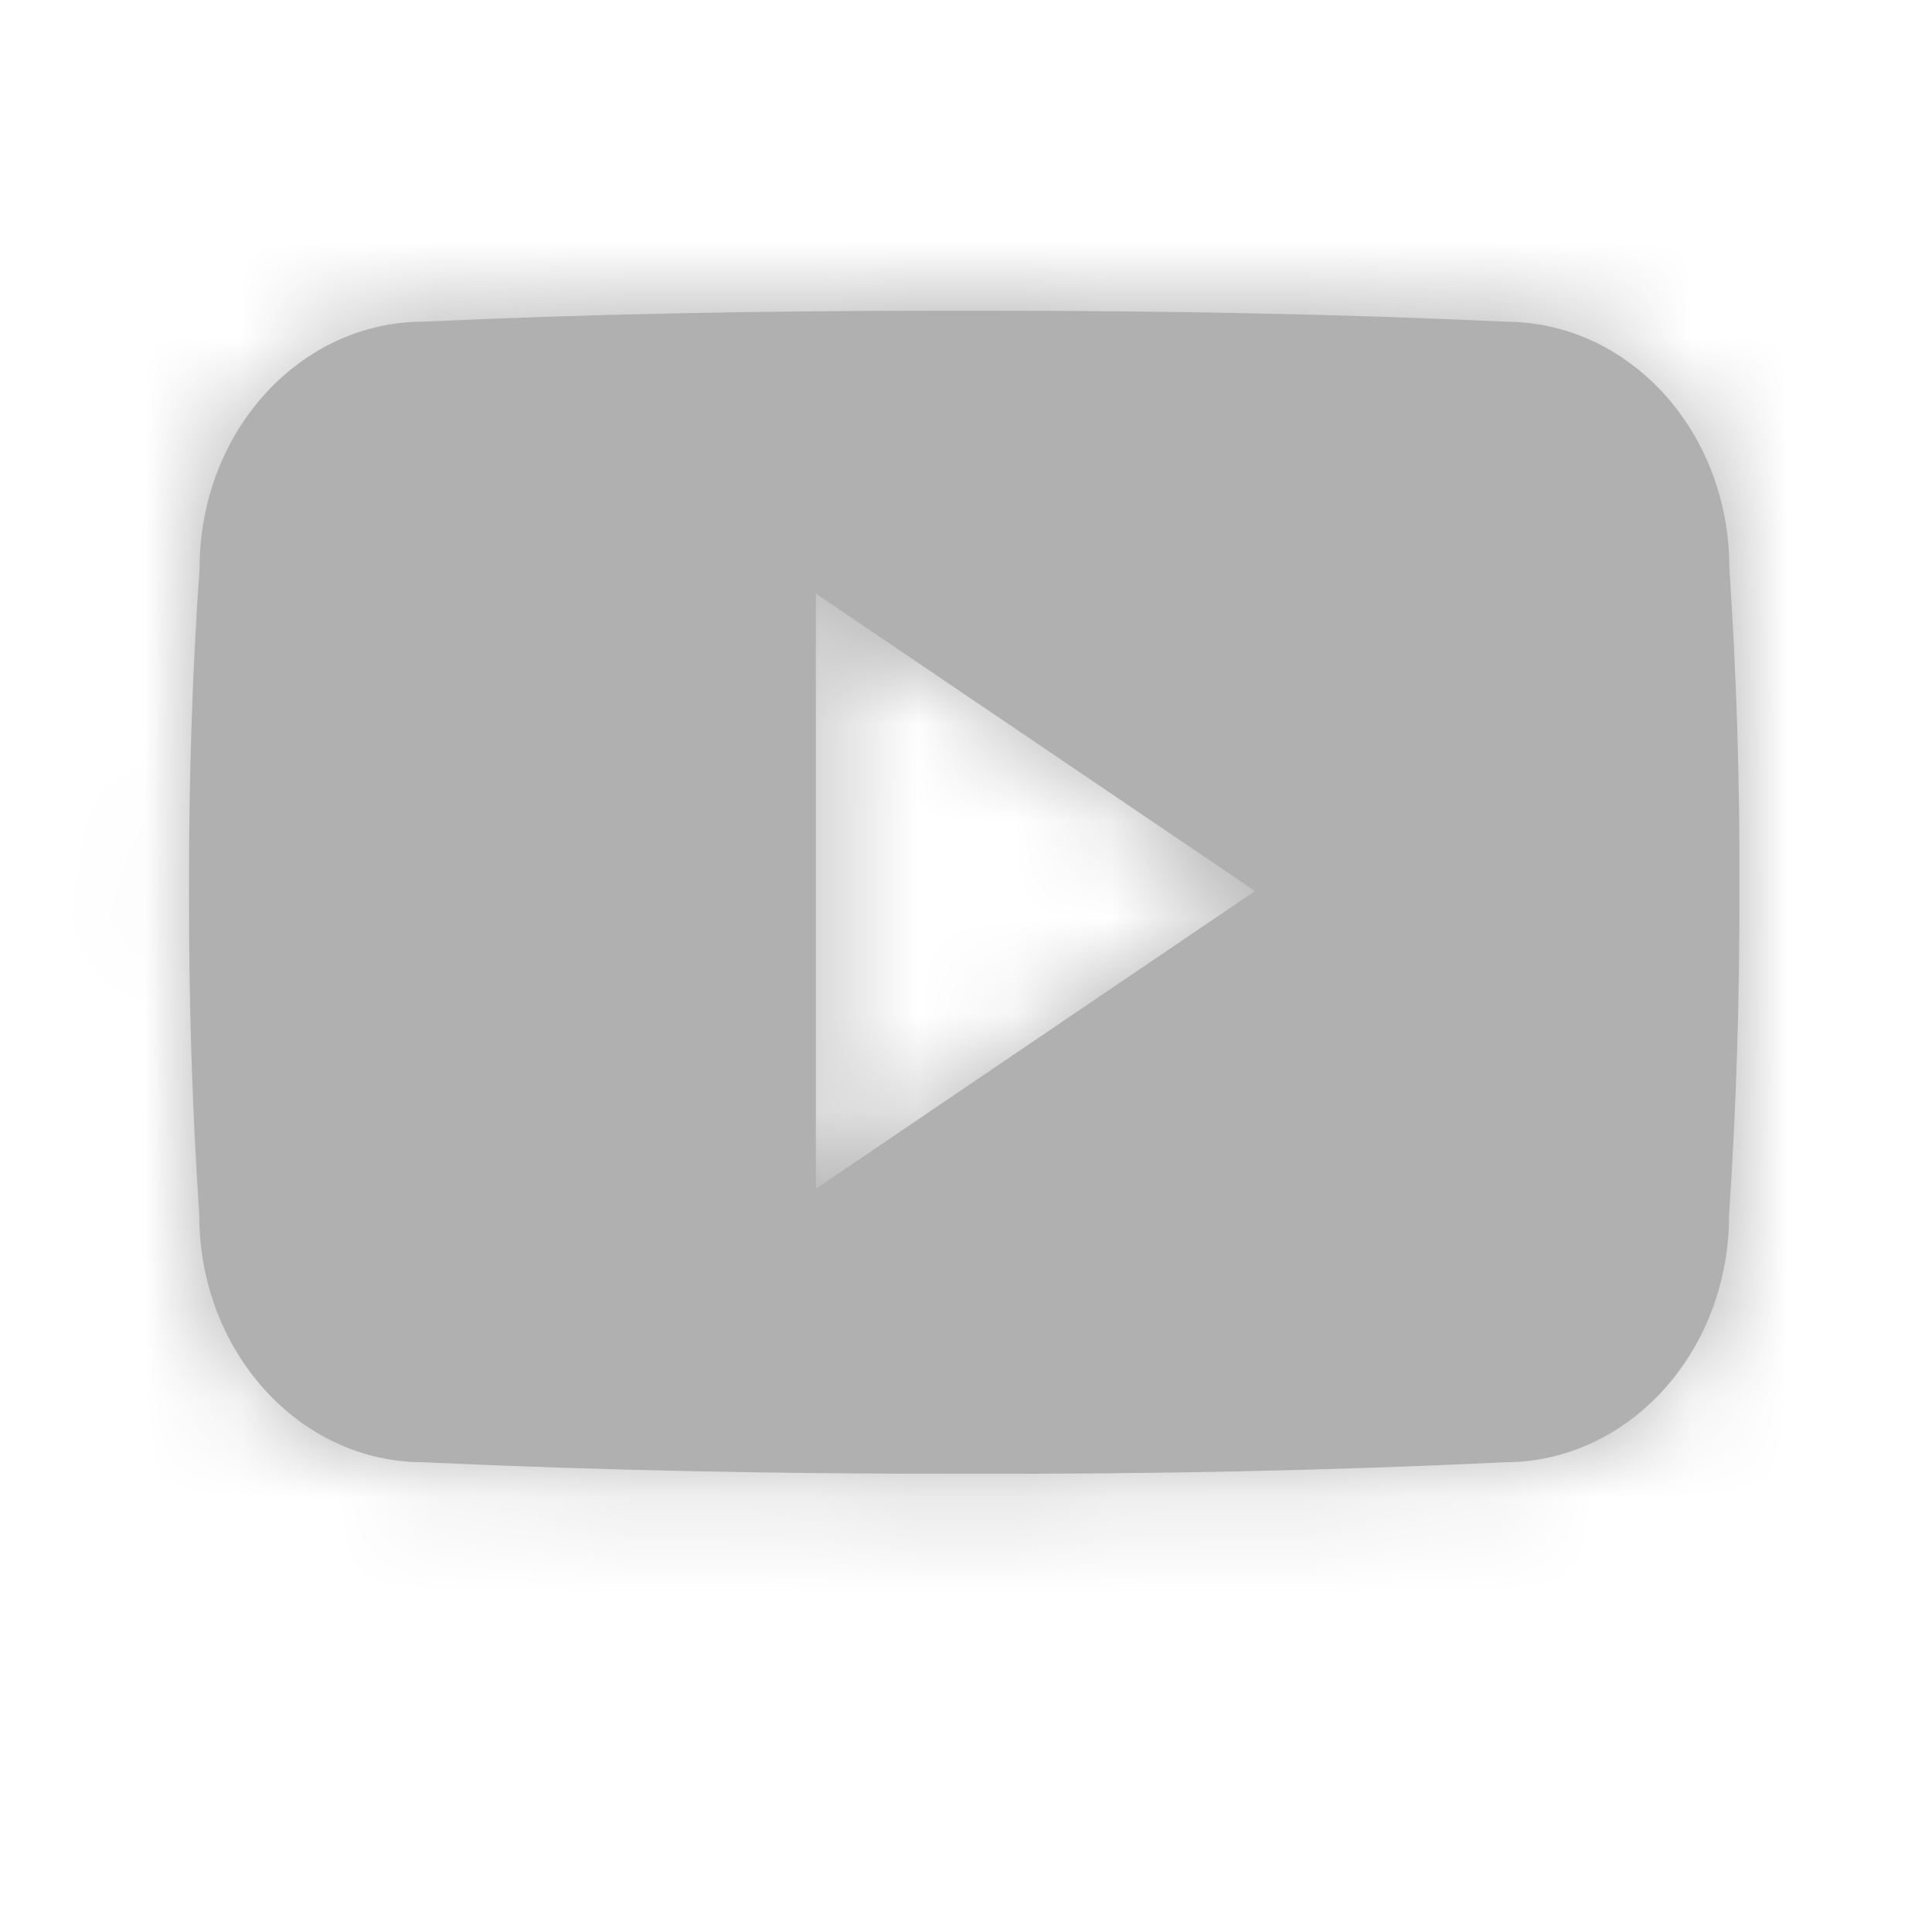 <svg width="20" height="20" viewBox="0 0 20 20" fill="none" xmlns="http://www.w3.org/2000/svg">
<path fill-rule="evenodd" clip-rule="evenodd" d="M17.902 5.876C17.902 4.465 16.864 3.33 15.582 3.33C13.845 3.249 12.074 3.217 10.265 3.217C10.171 3.217 10.077 3.217 9.983 3.217C9.889 3.217 9.795 3.217 9.701 3.217C7.895 3.217 6.12 3.249 4.383 3.33C3.104 3.33 2.066 4.471 2.066 5.882C1.988 6.998 1.954 8.114 1.957 9.23C1.954 10.347 1.988 11.463 2.063 12.582C2.063 13.993 3.101 15.137 4.38 15.137C6.205 15.222 8.077 15.259 9.98 15.256C11.886 15.262 13.751 15.225 15.579 15.137C16.861 15.137 17.899 13.993 17.899 12.582C17.974 11.463 18.009 10.347 18.006 9.227C18.012 8.111 17.977 6.995 17.902 5.876ZM8.446 12.306V6.145L12.992 9.224L8.446 12.306Z" fill="#B0B0B0"/>
<mask id="mask0" mask-type="alpha" maskUnits="userSpaceOnUse" x="1" y="3" width="18" height="13">
<path fill-rule="evenodd" clip-rule="evenodd" d="M17.902 5.876C17.902 4.465 16.864 3.33 15.582 3.33C13.845 3.249 12.074 3.217 10.265 3.217C10.171 3.217 10.077 3.217 9.983 3.217C9.889 3.217 9.795 3.217 9.701 3.217C7.895 3.217 6.12 3.249 4.383 3.33C3.104 3.33 2.066 4.471 2.066 5.882C1.988 6.998 1.954 8.114 1.957 9.23C1.954 10.347 1.988 11.463 2.063 12.582C2.063 13.993 3.101 15.137 4.38 15.137C6.205 15.222 8.077 15.259 9.98 15.256C11.886 15.262 13.751 15.225 15.579 15.137C16.861 15.137 17.899 13.993 17.899 12.582C17.974 11.463 18.009 10.347 18.006 9.227C18.012 8.111 17.977 6.995 17.902 5.876ZM8.446 12.306V6.145L12.992 9.224L8.446 12.306Z" fill="white"/>
</mask>
<g mask="url(#mask0)">
<rect x="0.348" y="-6.10352e-05" width="19.304" height="19.304" fill="#B0B0B0"/>
</g>
</svg>
